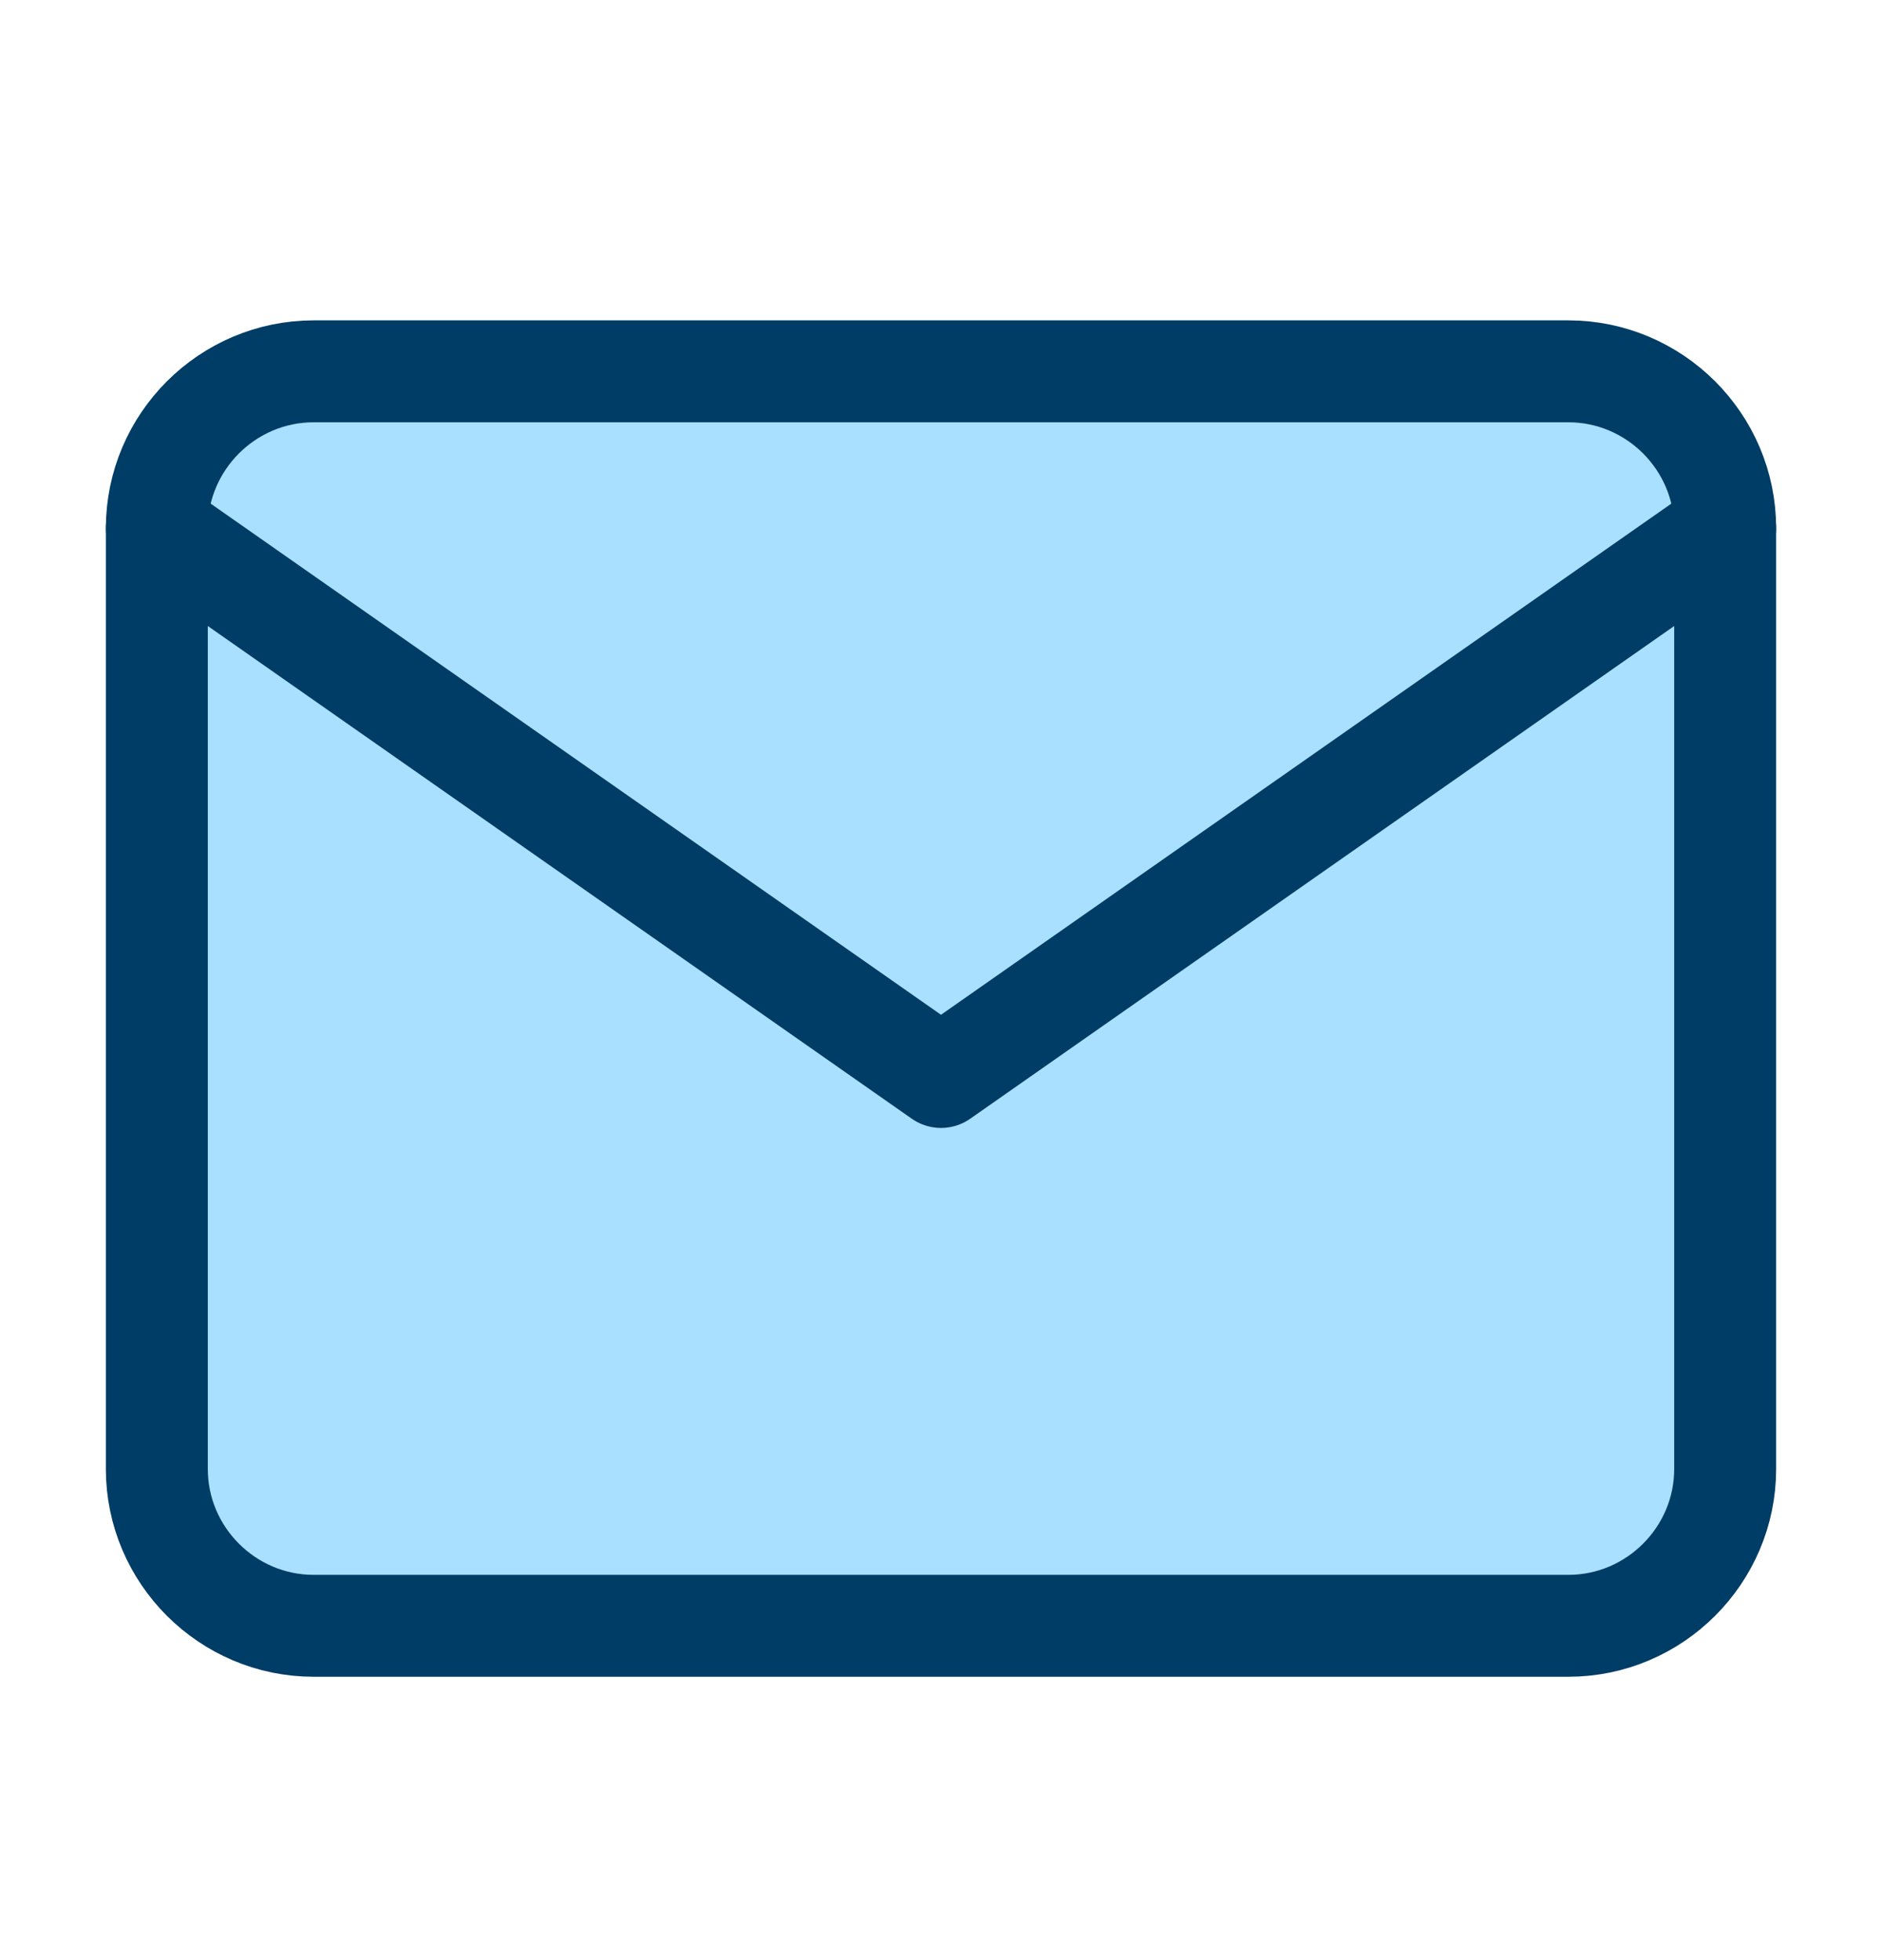 <svg width="24" height="25" viewBox="0 0 24 25" fill="none" xmlns="http://www.w3.org/2000/svg">
<path d="M4 4.736H20C21.1 4.736 22 5.636 22 6.736V18.736C22 19.836 21.1 20.736 20 20.736H4C2.9 20.736 2 19.836 2 18.736V6.736C2 5.636 2.9 4.736 4 4.736Z" fill="#AAE0FF" stroke="#003D66" stroke-width="1.3" stroke-linecap="round" stroke-linejoin="round"/>
<path d="M22 6.736L12 13.736L2 6.736" stroke="#003D66" stroke-width="1.3" stroke-linecap="round" stroke-linejoin="round"/>
</svg>
